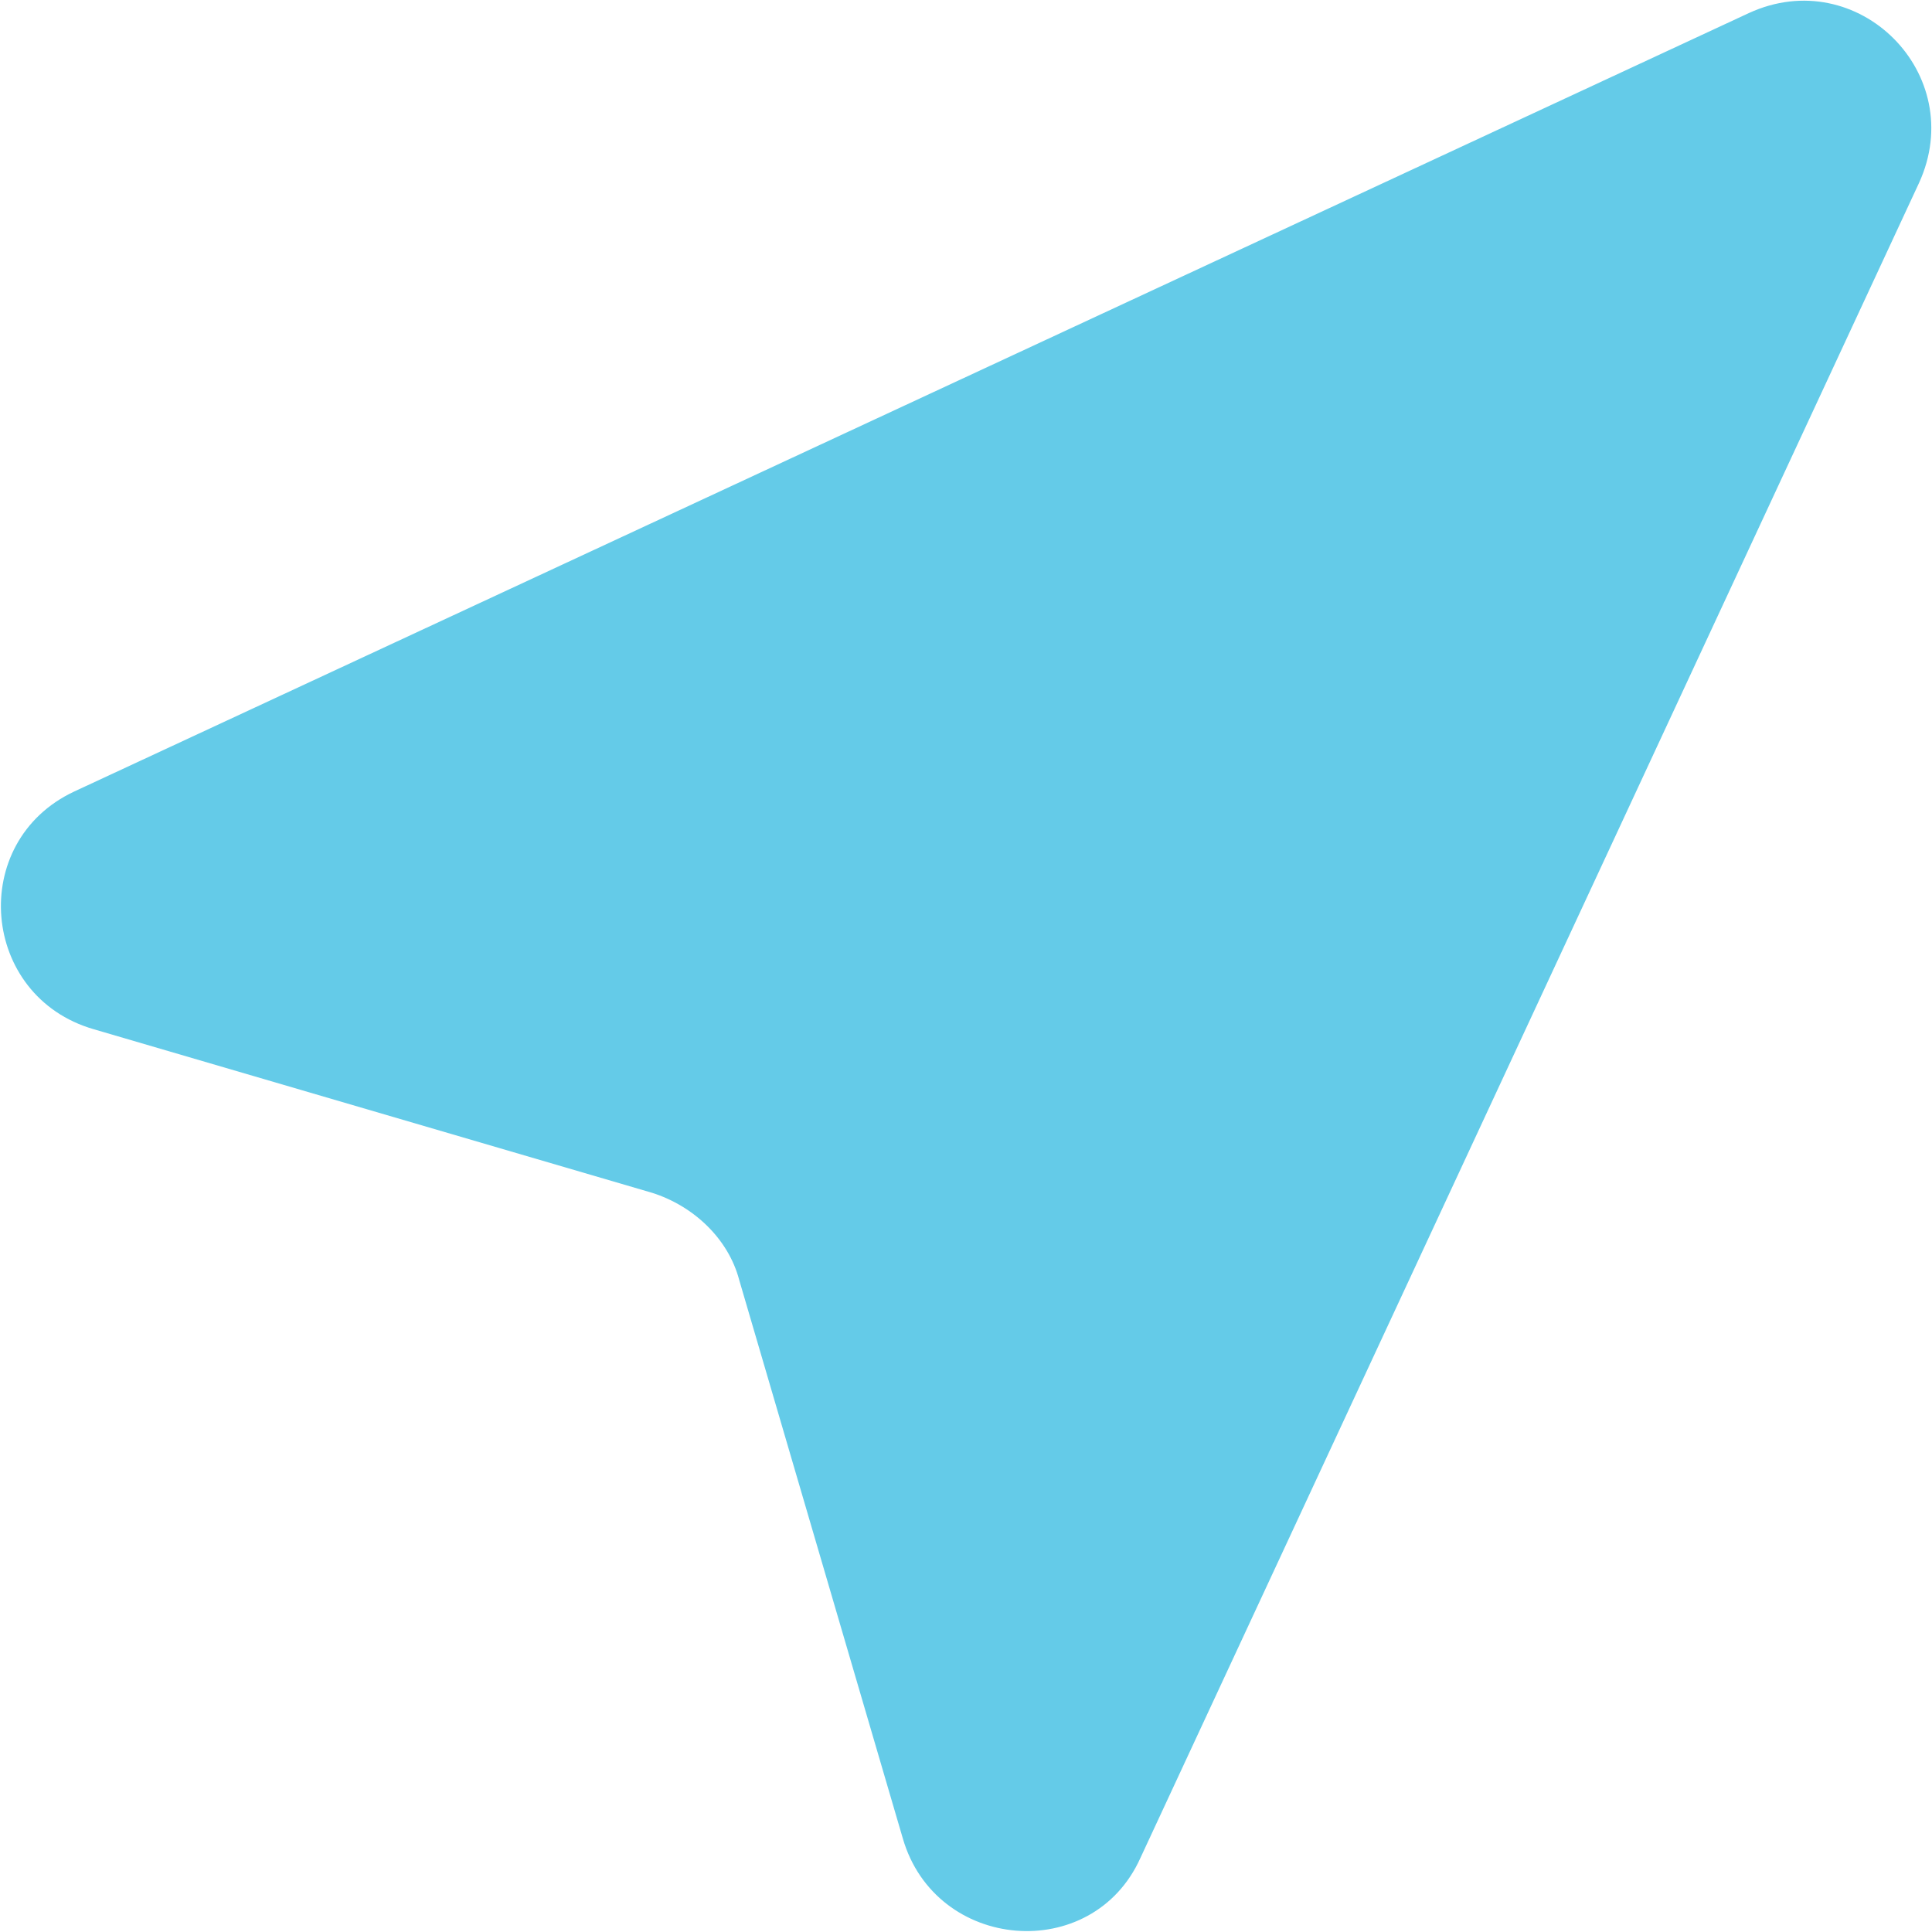 <?xml version="1.0" encoding="UTF-8"?> <!-- Generator: Adobe Illustrator 18.0.0, SVG Export Plug-In . SVG Version: 6.00 Build 0) --> <svg xmlns="http://www.w3.org/2000/svg" xmlns:xlink="http://www.w3.org/1999/xlink" id="Слой_1" x="0px" y="0px" viewBox="0 0 88.6 88.6" xml:space="preserve"> <g> <path fill="#64CBE8" d="M80.2,0.6L3.4,36.3c-4.9,2.3-4.3,9.4,0.9,10.9l25.6,7.5c1.9,0.6,3.5,2.1,4,4l7.5,25.6 c1.5,5.2,8.7,5.8,10.9,0.9L88,8.4C90.3,3.4,85.2-1.7,80.2,0.6z"></path> </g> </svg> 